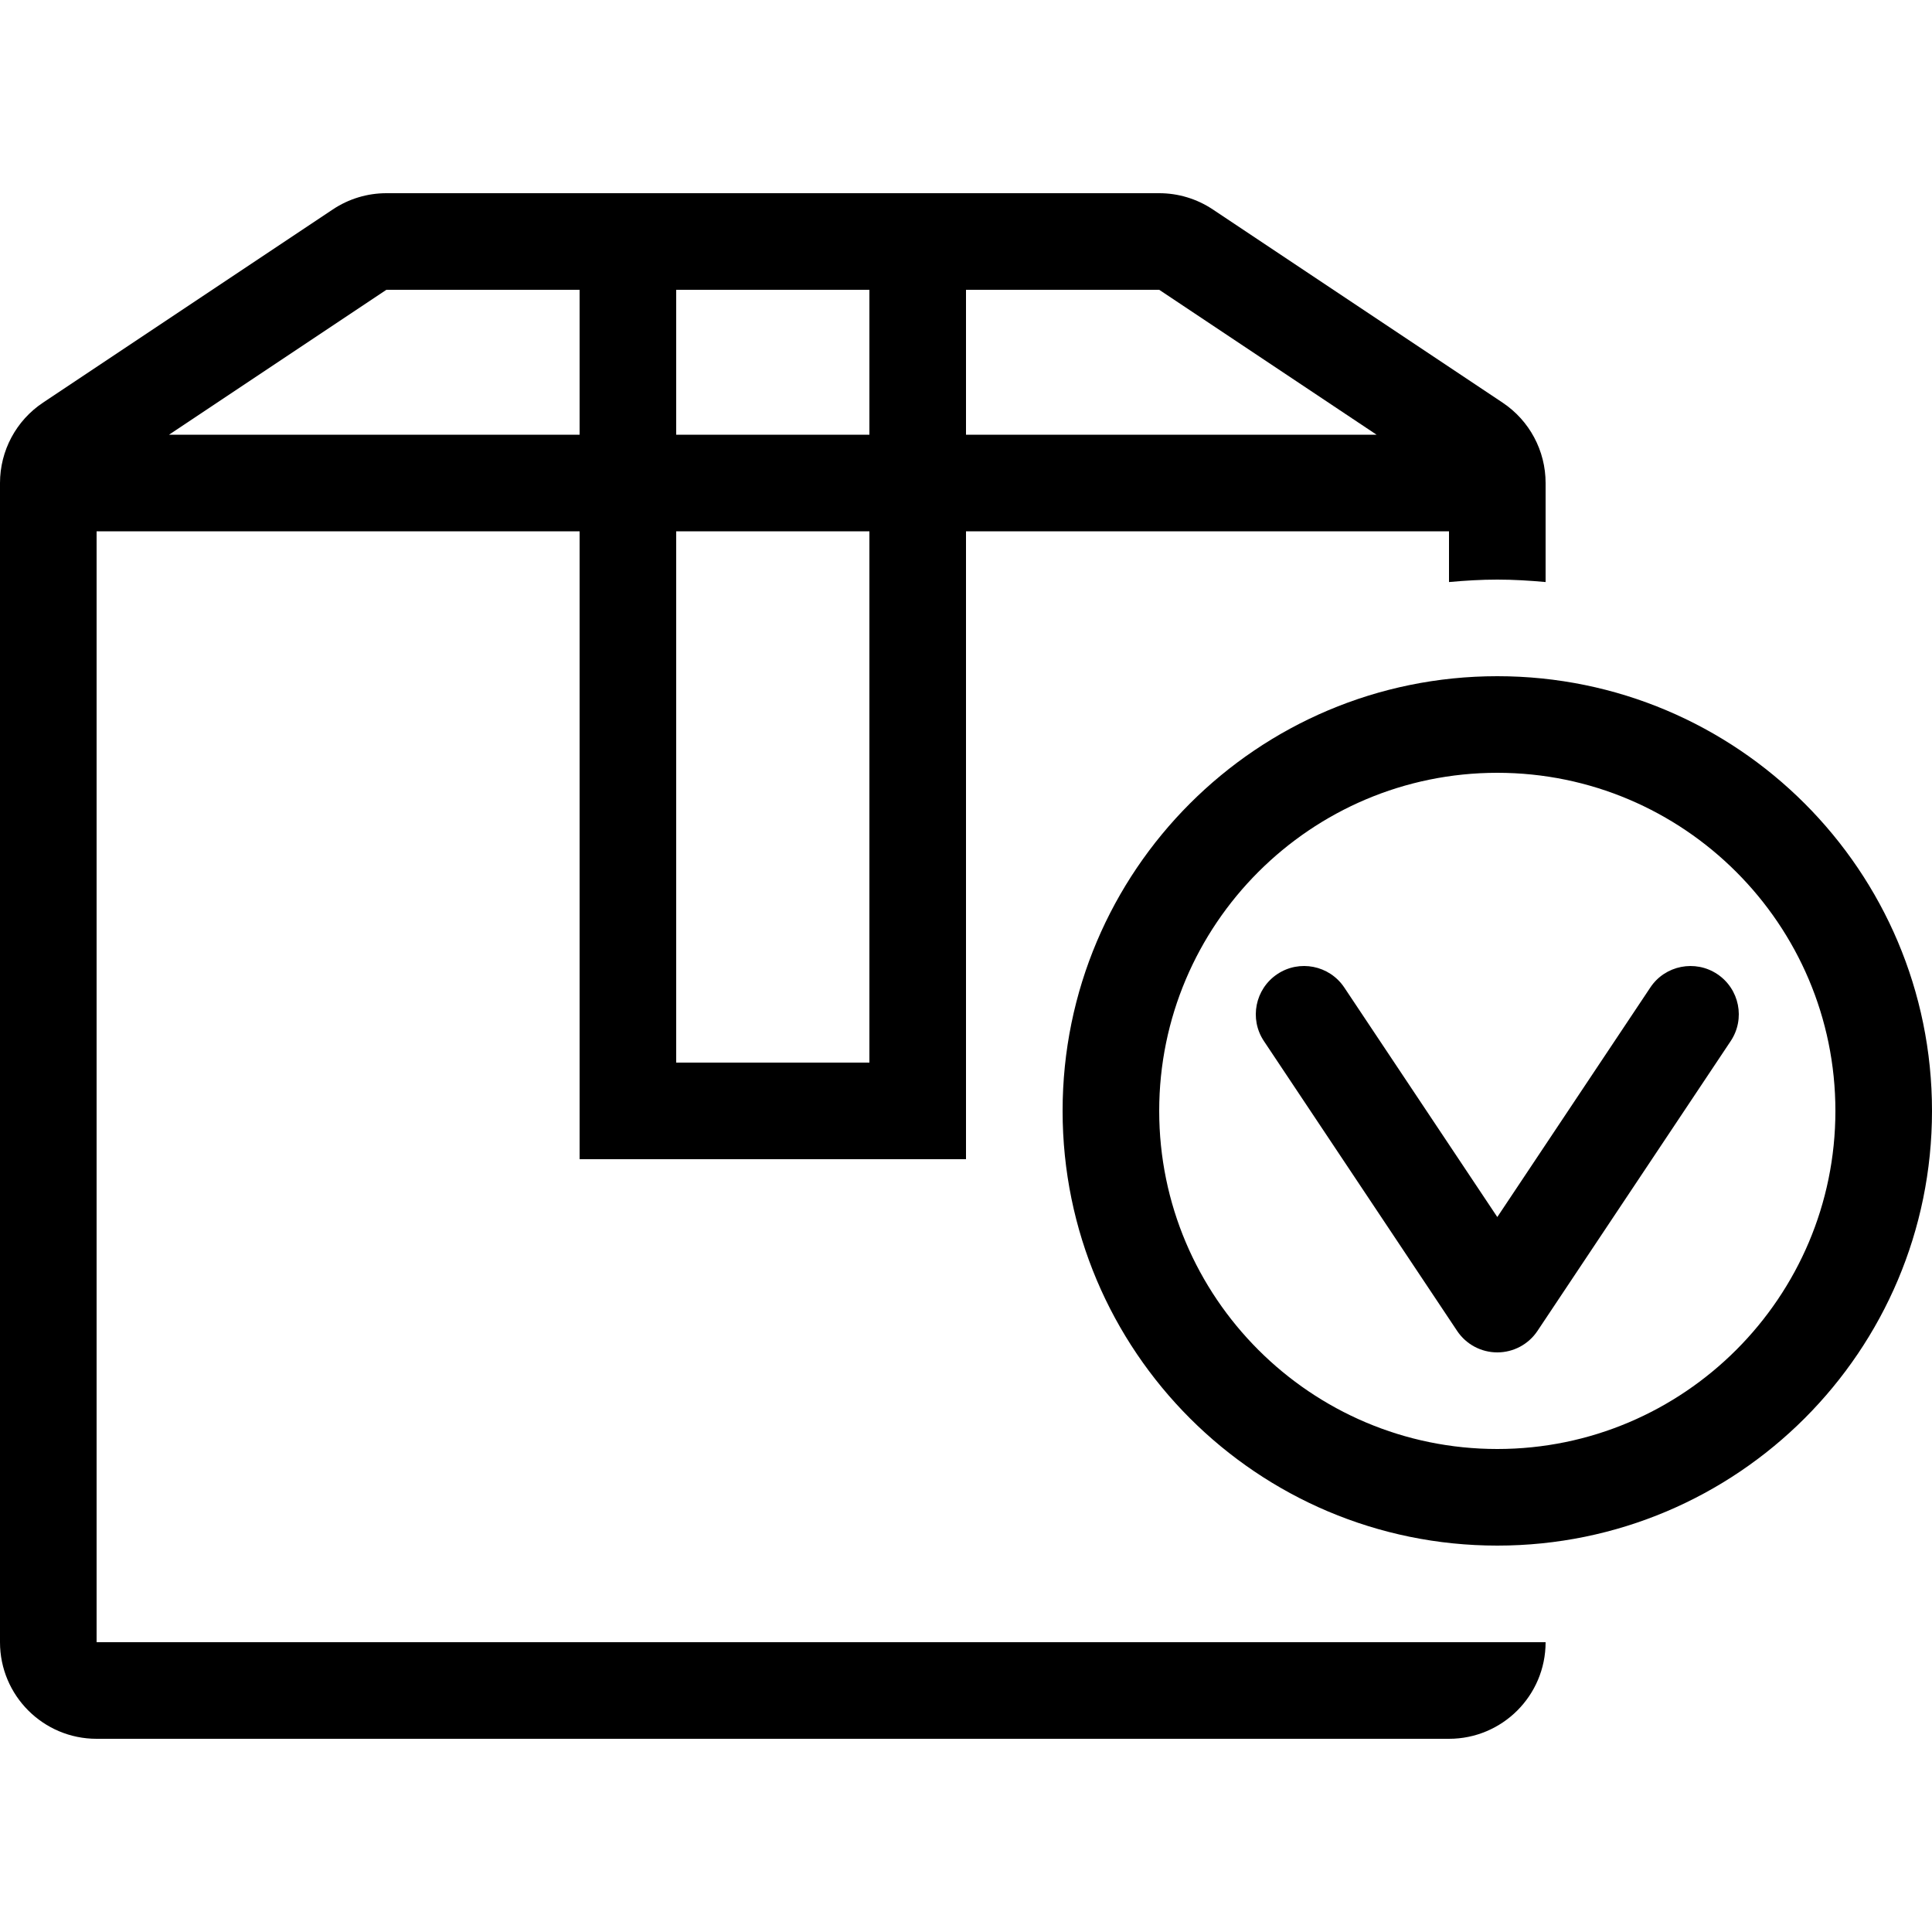 <?xml version="1.0" encoding="iso-8859-1"?>
<!-- Uploaded to: SVG Repo, www.svgrepo.com, Generator: SVG Repo Mixer Tools -->
<svg fill="#000000" height="800px" width="800px" version="1.1" id="Layer_1" xmlns="http://www.w3.org/2000/svg" xmlns:xlink="http://www.w3.org/1999/xlink" 
	 viewBox="0 0 512 512" xml:space="preserve">
<g>
	<g>
		<path d="M396.8,179.2c-63.625,0-115.2,51.576-115.2,115.2s51.575,115.2,115.2,115.2S512,358.025,512,294.4
			S460.425,179.2,396.8,179.2z M396.8,384c-49.408,0-89.6-40.192-89.6-89.6s40.192-89.6,89.6-89.6c49.408,0,89.6,40.192,89.6,89.6
			S446.208,384,396.8,384z"/>
	</g>
</g>
<g>
	<g>
		<path d="M455.1,258.15c-5.828-3.891-13.824-2.364-17.749,3.55l-40.55,60.826L356.25,261.7c-3.951-5.914-11.921-7.45-17.749-3.55
			c-5.871,3.925-7.475,11.861-3.55,17.749l51.2,76.8c2.372,3.567,6.374,5.7,10.65,5.7c4.275,0,8.277-2.133,10.65-5.7l51.2-76.8
			C462.575,270.012,460.979,262.076,455.1,258.15z"/>
	</g>
</g>
<g>
	<g>
		<path d="M396.8,153.6c4.318,0,8.576,0.265,12.8,0.648V128c0-8.559-4.275-16.555-11.401-21.299l-76.8-51.2
			c-4.207-2.807-9.148-4.301-14.199-4.301H102.4c-5.052,0-9.993,1.493-14.199,4.301l-76.8,51.2C4.275,111.445,0,119.441,0,128v307.2
			c0,14.14,11.46,25.6,25.6,25.6H384c14.14,0,25.6-11.46,25.6-25.6h-384V140.8h128v166.4H256V140.8h128v13.449
			C388.224,153.865,392.482,153.6,396.8,153.6z M153.6,115.2H44.8l57.6-38.4h51.2V115.2z M230.4,281.6h-51.2V140.8h51.2V281.6z
			 M230.4,115.2h-51.2V76.8h51.2V115.2z M256,115.2V76.8h51.2l57.6,38.4H256z"/>
	</g>
</g>
</svg>